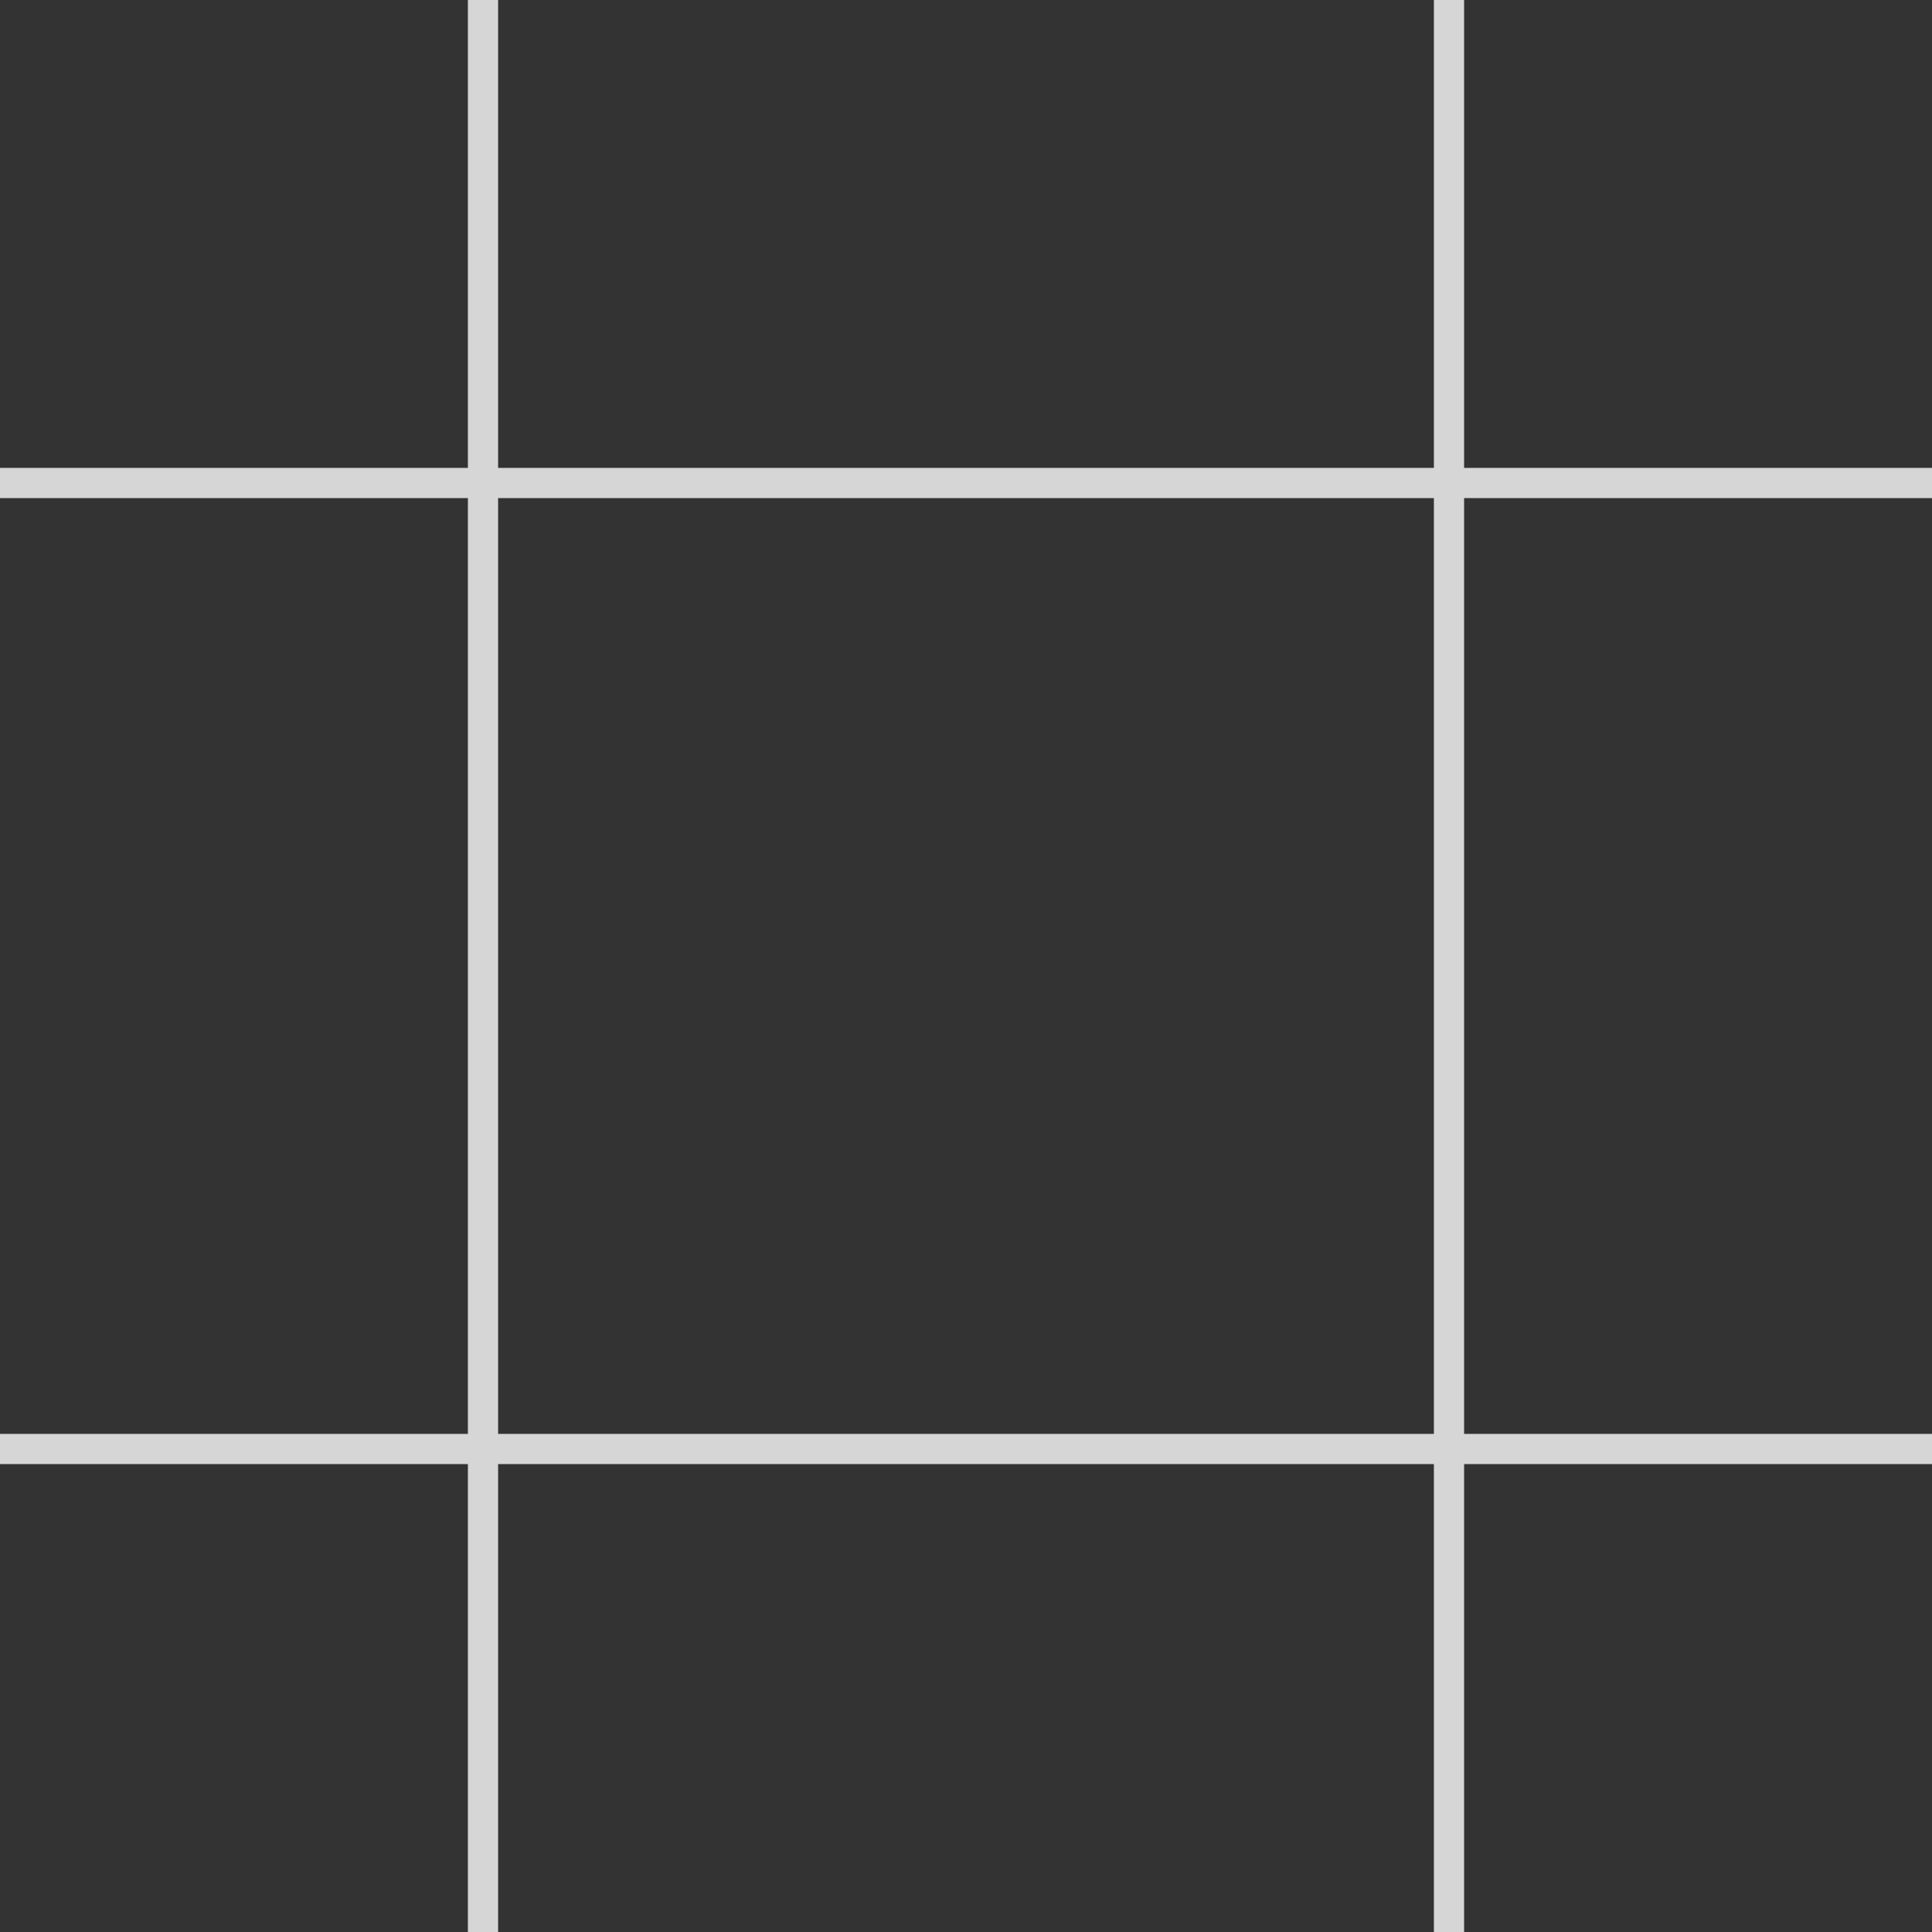 <?xml version="1.0" encoding="utf-8"?>
<svg xmlns="http://www.w3.org/2000/svg" width="64" height="64" viewBox="0 0 64 64" style="background-color:rgba(177,208,233,1)">
  <rect x="0" y="0" width="64" height="64" fill="#333333" stroke="none"/>
  <g id="svg_11" style="fill:rgba(255,255,255,0.8)">
    <path d="M64,16.5v-1H48.5V0h-1V15.5h-31V0h-1V15.5H0v1H15.5v31H0v1H15.5V64h1V48.5h31V64h1V48.5H64v-1H48.5v-31Zm-16.5,31h-31v-31h31Z"/>
  </g>
</svg>